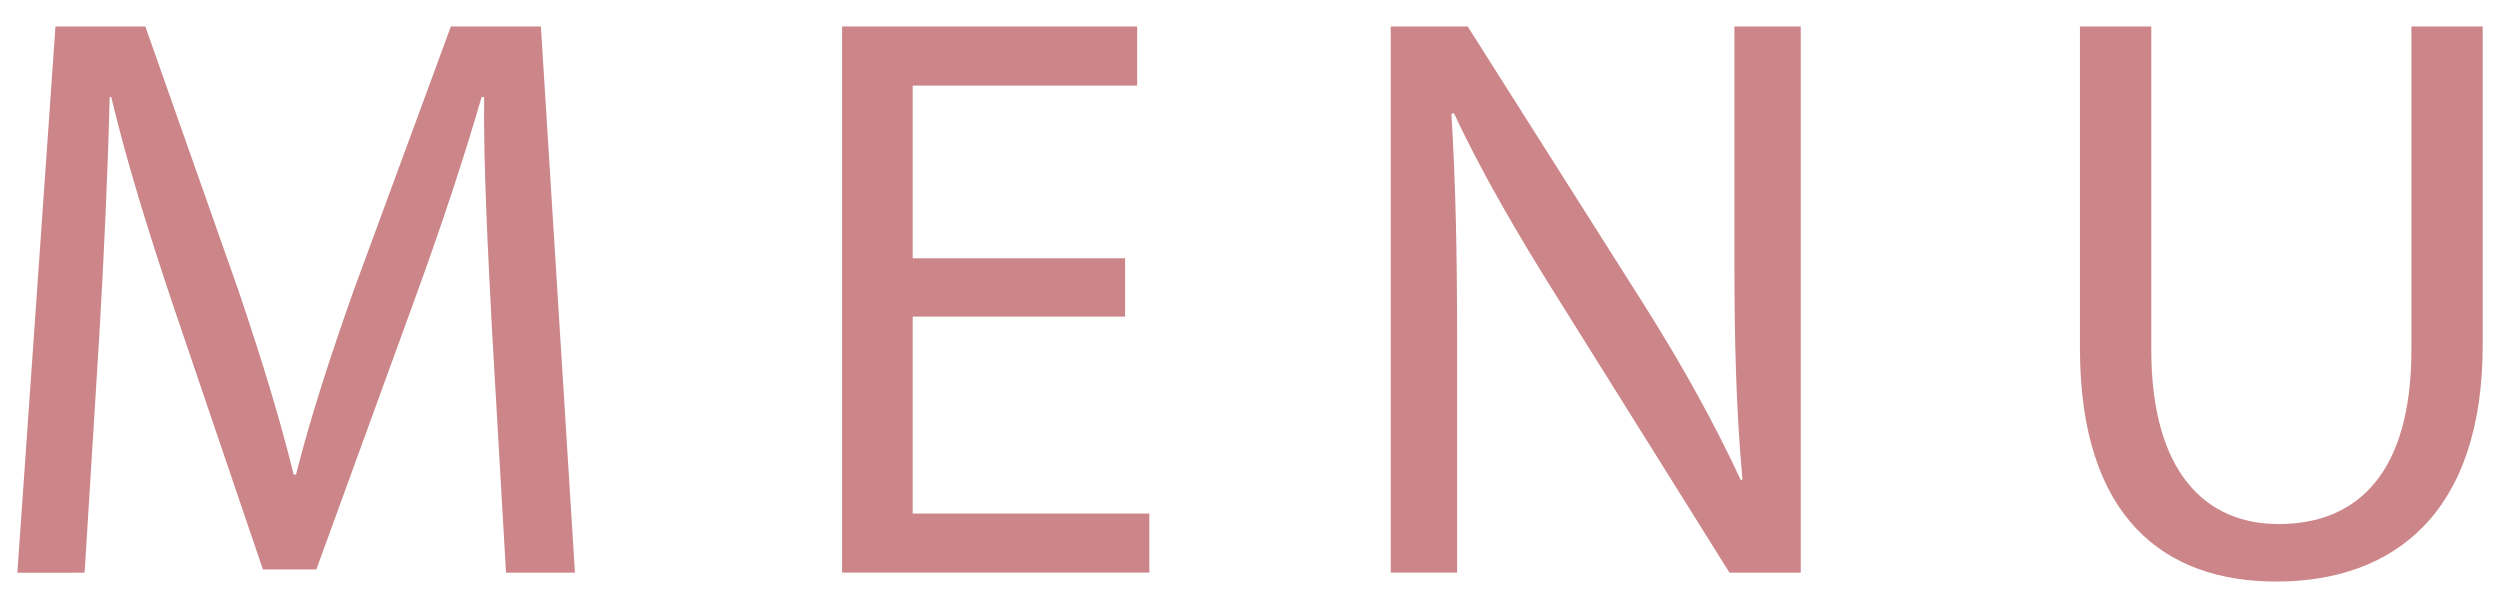 <?xml version="1.0" encoding="UTF-8"?>
<svg id="_テキスト" data-name="テキスト" xmlns="http://www.w3.org/2000/svg" width="37" height="9" viewBox="0 0 37 9">
  <defs>
    <style>
      .cls-1 {
        fill: #cc8689;
      }
    </style>
  </defs>
  <path class="cls-1" d="m7.284,4.926c-.059-1.127-.131-2.483-.119-3.49h-.037c-.275.948-.611,1.955-1.018,3.07l-1.428,3.922h-.791l-1.309-3.85c-.383-1.139-.707-2.183-.936-3.142h-.023c-.023,1.007-.084,2.363-.156,3.574l-.215,3.466H.257L.821.392h1.33l1.379,3.91c.336.995.611,1.883.816,2.722h.035c.205-.815.492-1.703.852-2.722L6.673.392h1.332l.504,8.083h-1.02l-.205-3.55Z"/>
  <path class="cls-1" d="m16.651,4.686h-3.143v2.914h3.502v.875h-4.547V.392h4.367v.875h-3.322v2.555h3.143v.864Z"/>
  <path class="cls-1" d="m20.583,8.476V.392h1.139l2.592,4.09c.6.948,1.066,1.799,1.451,2.626l.023-.012c-.096-1.079-.119-2.063-.119-3.322V.392h.982v8.083h-1.055l-2.566-4.102c-.564-.899-1.104-1.823-1.512-2.699l-.037.012c.061,1.02.084,1.991.084,3.334v3.454h-.982Z"/>
  <path class="cls-1" d="m31.839.392v4.785c0,1.811.803,2.579,1.883,2.579,1.199,0,1.967-.792,1.967-2.579V.392h1.055v4.713c0,2.483-1.307,3.502-3.059,3.502-1.654,0-2.902-.948-2.902-3.454V.392h1.057Z"/>
</svg>